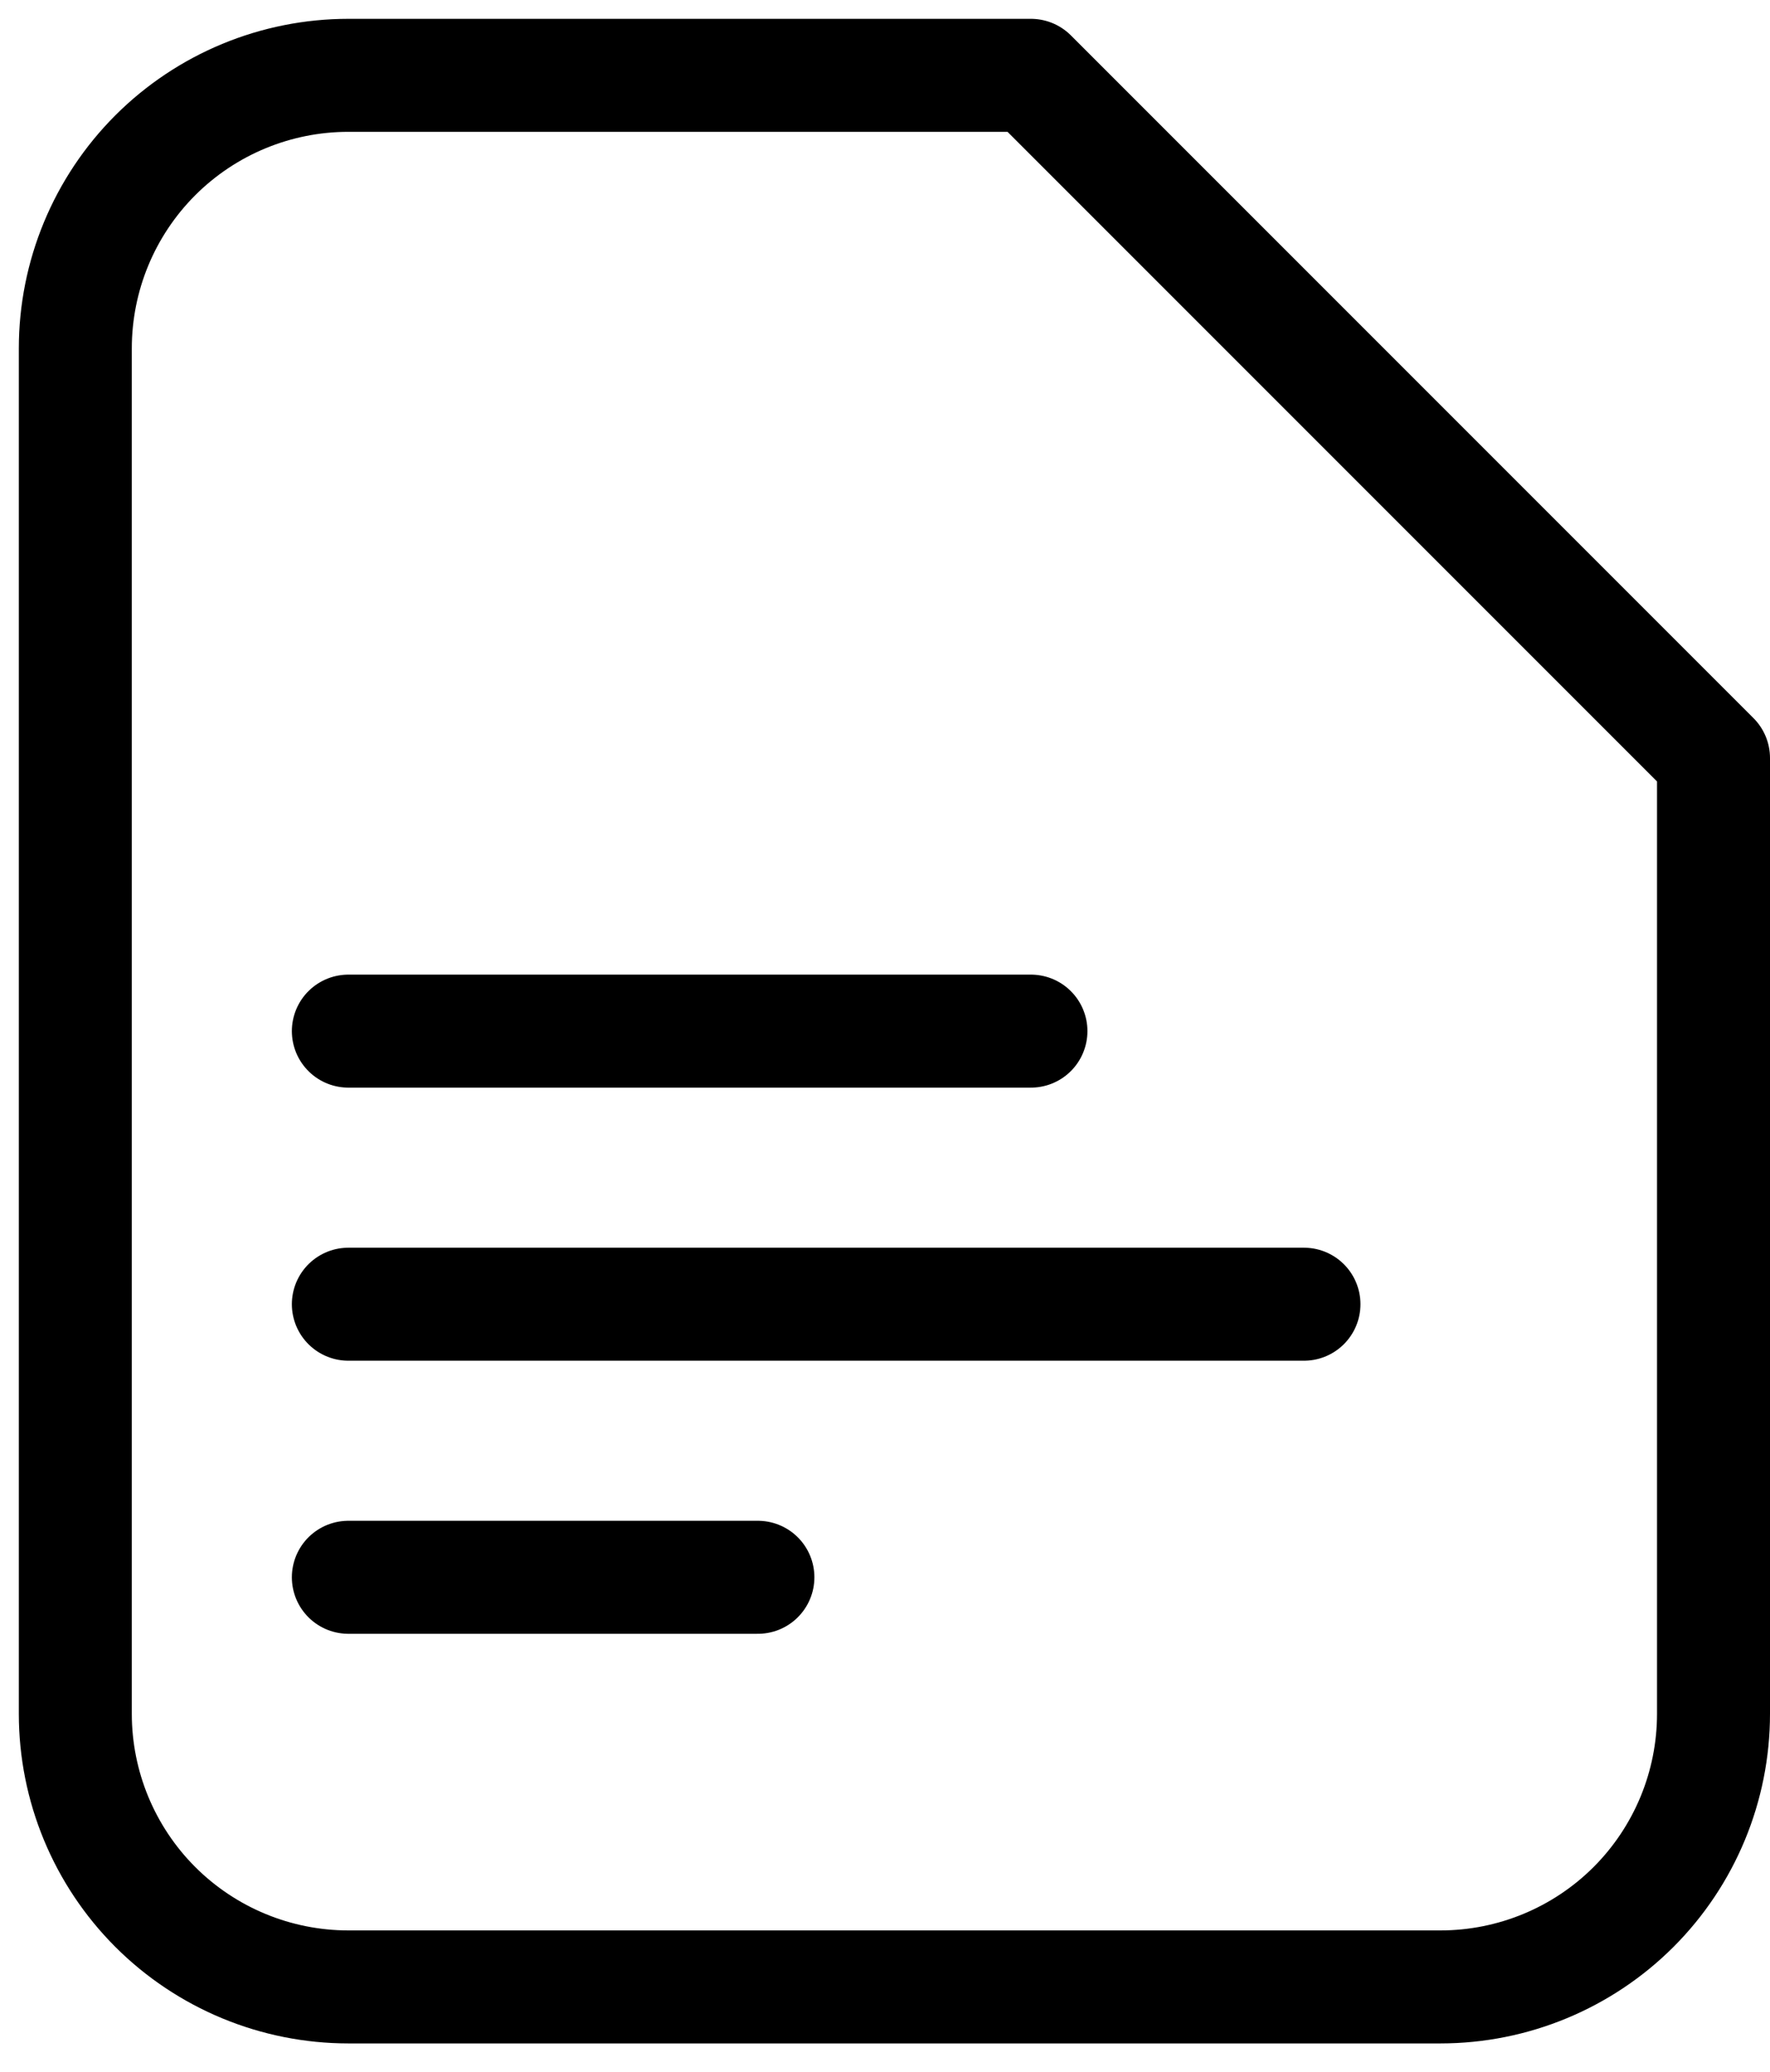 <svg xmlns="http://www.w3.org/2000/svg" width="47" height="55" viewBox="0 0 47 55" fill="none"><path d="M9.25 27.375H27.375M9.25 34.625H34.625M9.25 41.875H20.125M45.5 45.5V20.125L27.375 2H9.25C7.327 2 5.483 2.764 4.123 4.123C2.764 5.483 2 7.327 2 9.25V45.5C2 47.423 2.764 49.267 4.123 50.627C5.483 51.986 7.327 52.75 9.25 52.75H38.25C40.173 52.75 42.017 51.986 43.377 50.627C44.736 49.267 45.5 47.423 45.5 45.5Z" stroke="black" stroke-width="3" stroke-linecap="round" stroke-linejoin="round"></path></svg>